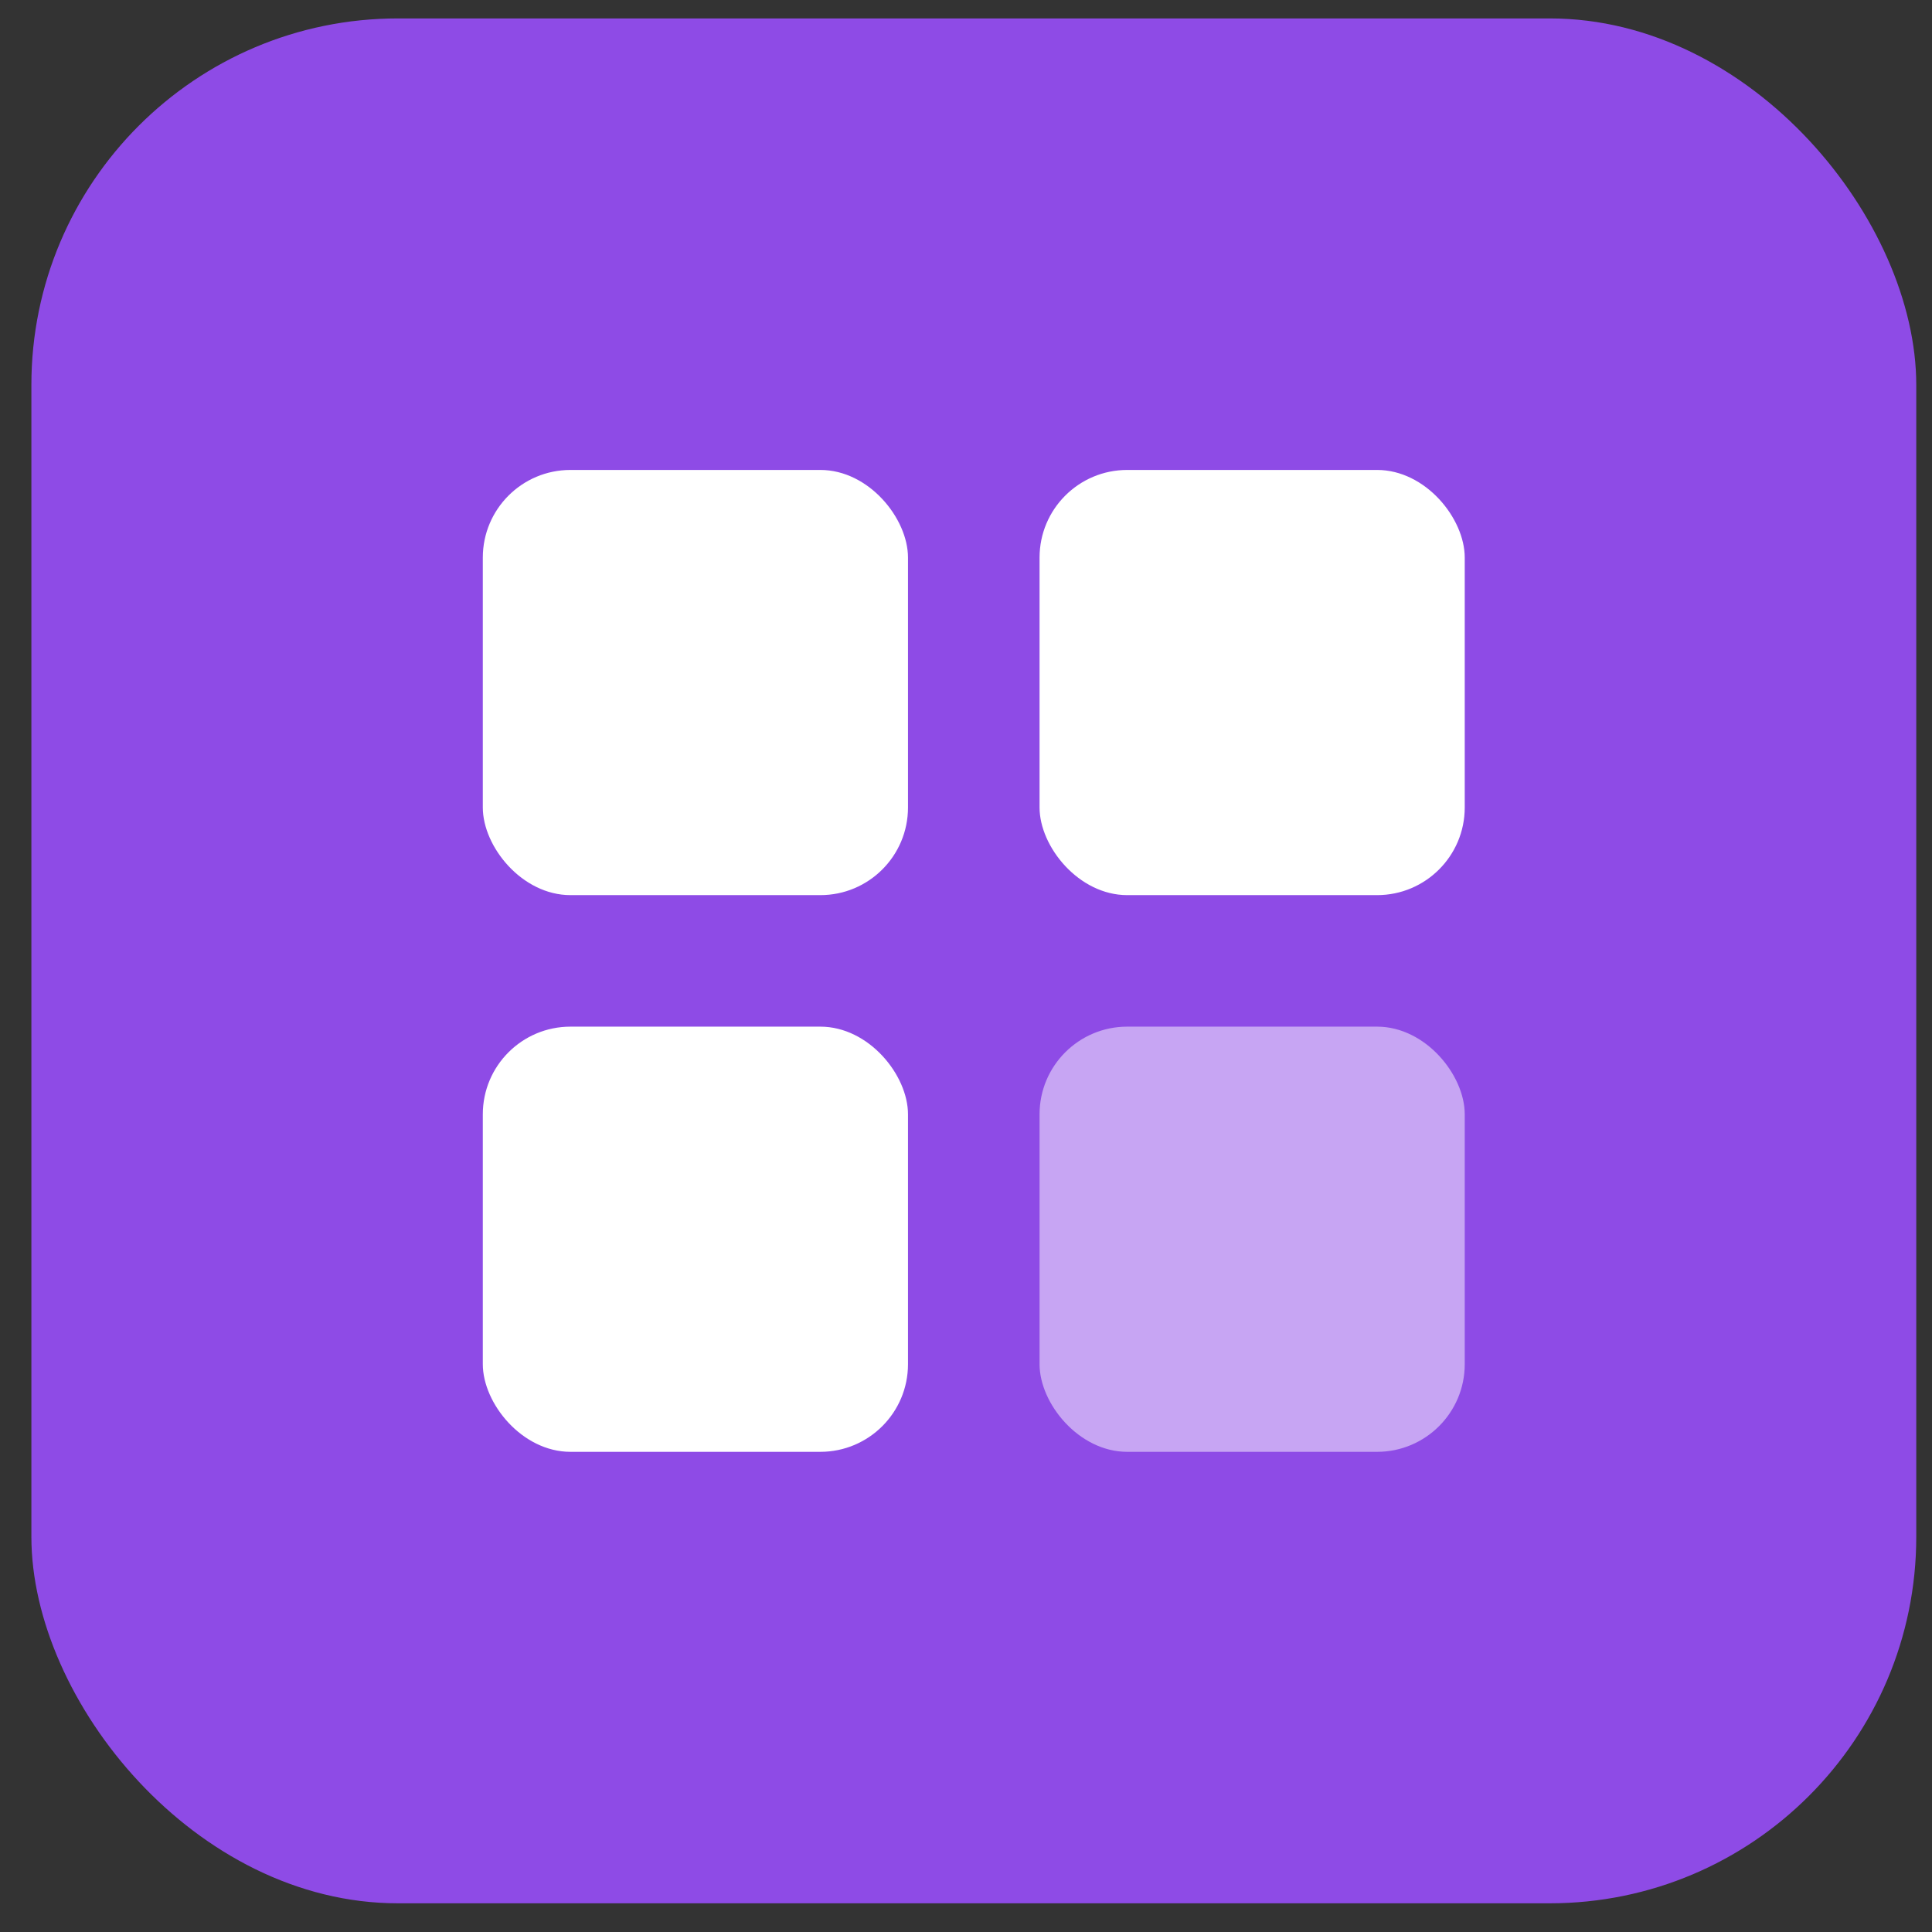 <svg width="41" height="41" viewBox="0 0 41 41" fill="none" xmlns="http://www.w3.org/2000/svg">
<rect x="0" y="0" width="41" height="41" fill="#333333" stroke="none"/>
<rect x="0.666" y="0.391" width="40" height="40" rx="7.778" fill="#8E4BE6"/>
<rect x="10.246" y="9.973" width="9.023" height="9.023" rx="1.86" fill="white"/>
<rect x="10.246" y="21.787" width="9.023" height="9.023" rx="1.86" fill="white"/>
<rect x="22.061" y="9.973" width="9.023" height="9.023" rx="1.86" fill="white"/>
<rect x="22.061" y="21.787" width="9.023" height="9.023" rx="1.86" fill="white" fill-opacity="0.5"/>
</svg>
